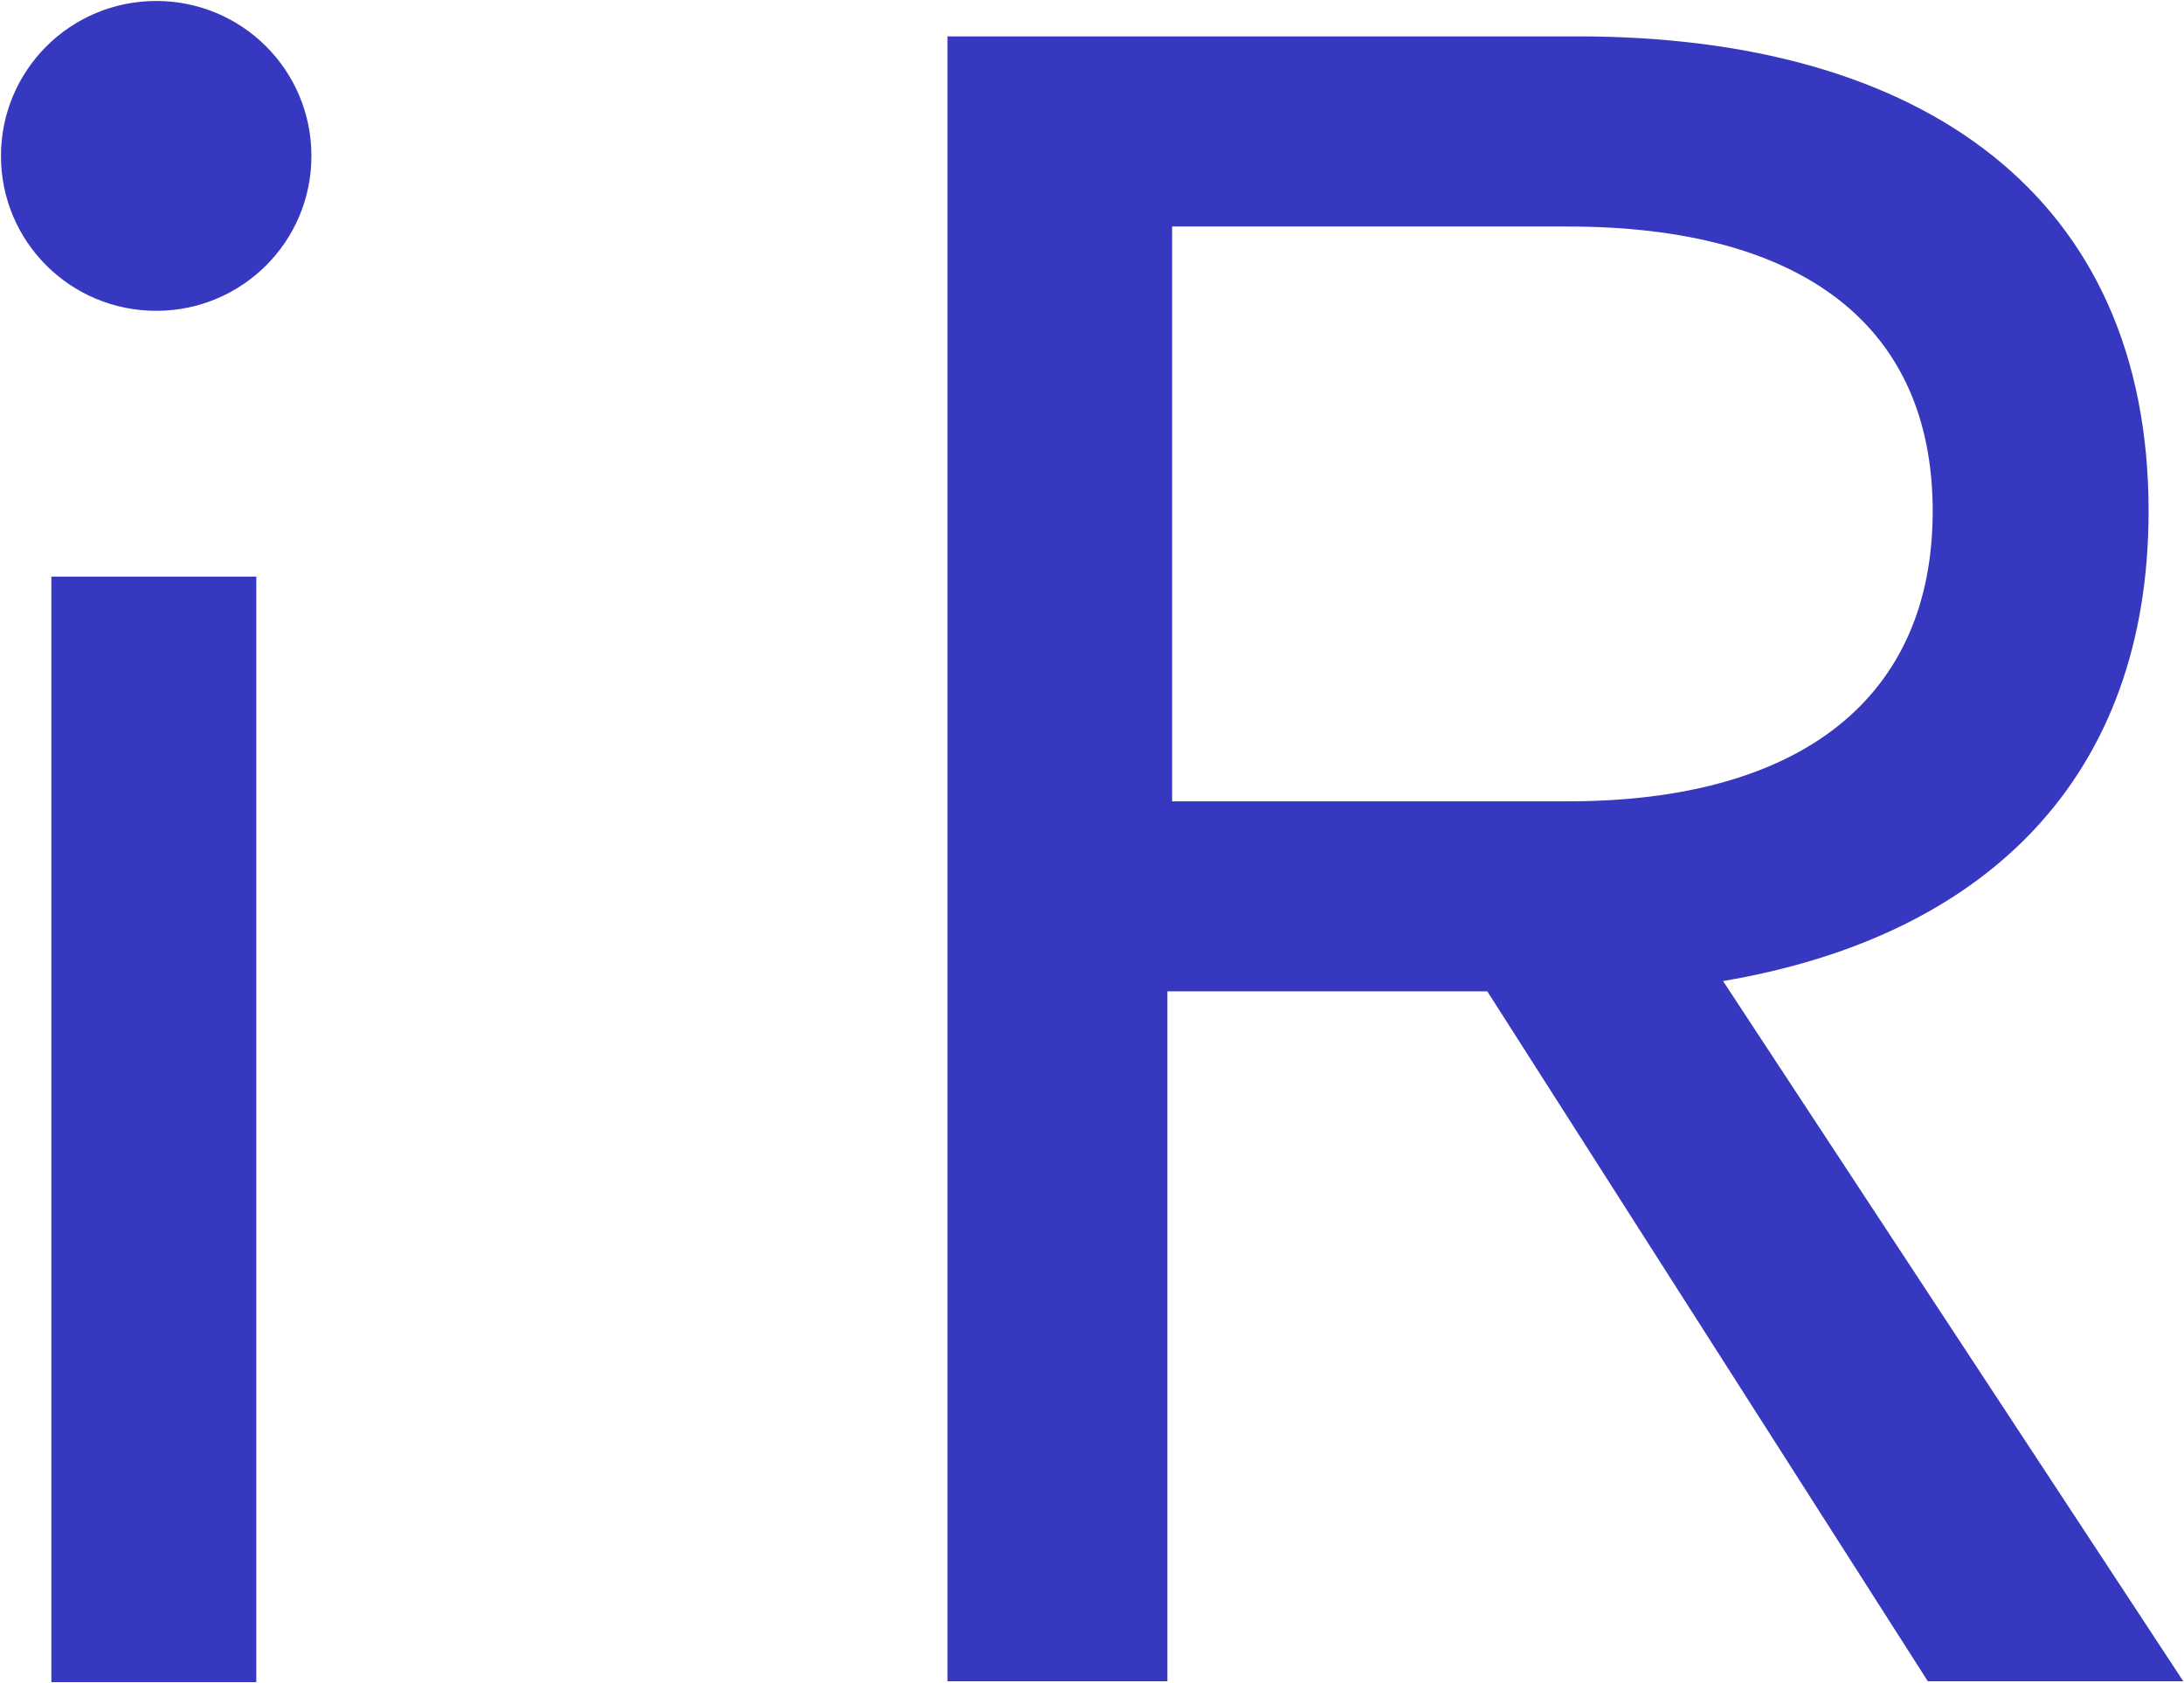 <svg xmlns="http://www.w3.org/2000/svg" version="1.2" viewBox="0 0 1573 1212"><path fill="#3738c0" fill-rule="evenodd" d="M37 415.2h147.6v796H37zm75.5-191.4C50.7 223.8.7 174 .7 112.3S50.7.7 112.5.7c61.9 0 111.8 49.9 111.8 111.6 0 61.7-49.9 111.5-111.8 111.5zm1460 986.8h-184l-317.3-496.8H840.8v496.8H682.4V26.2h454.1c248.6 0 411 115.3 411 341.8 0 190.8-115.8 306.1-306.5 338.4zM1129.1 577c169.2 0 262.9-75.5 262.9-208.9 0-133.5-93.7-205-262.9-205H844.2V577z"/></svg>